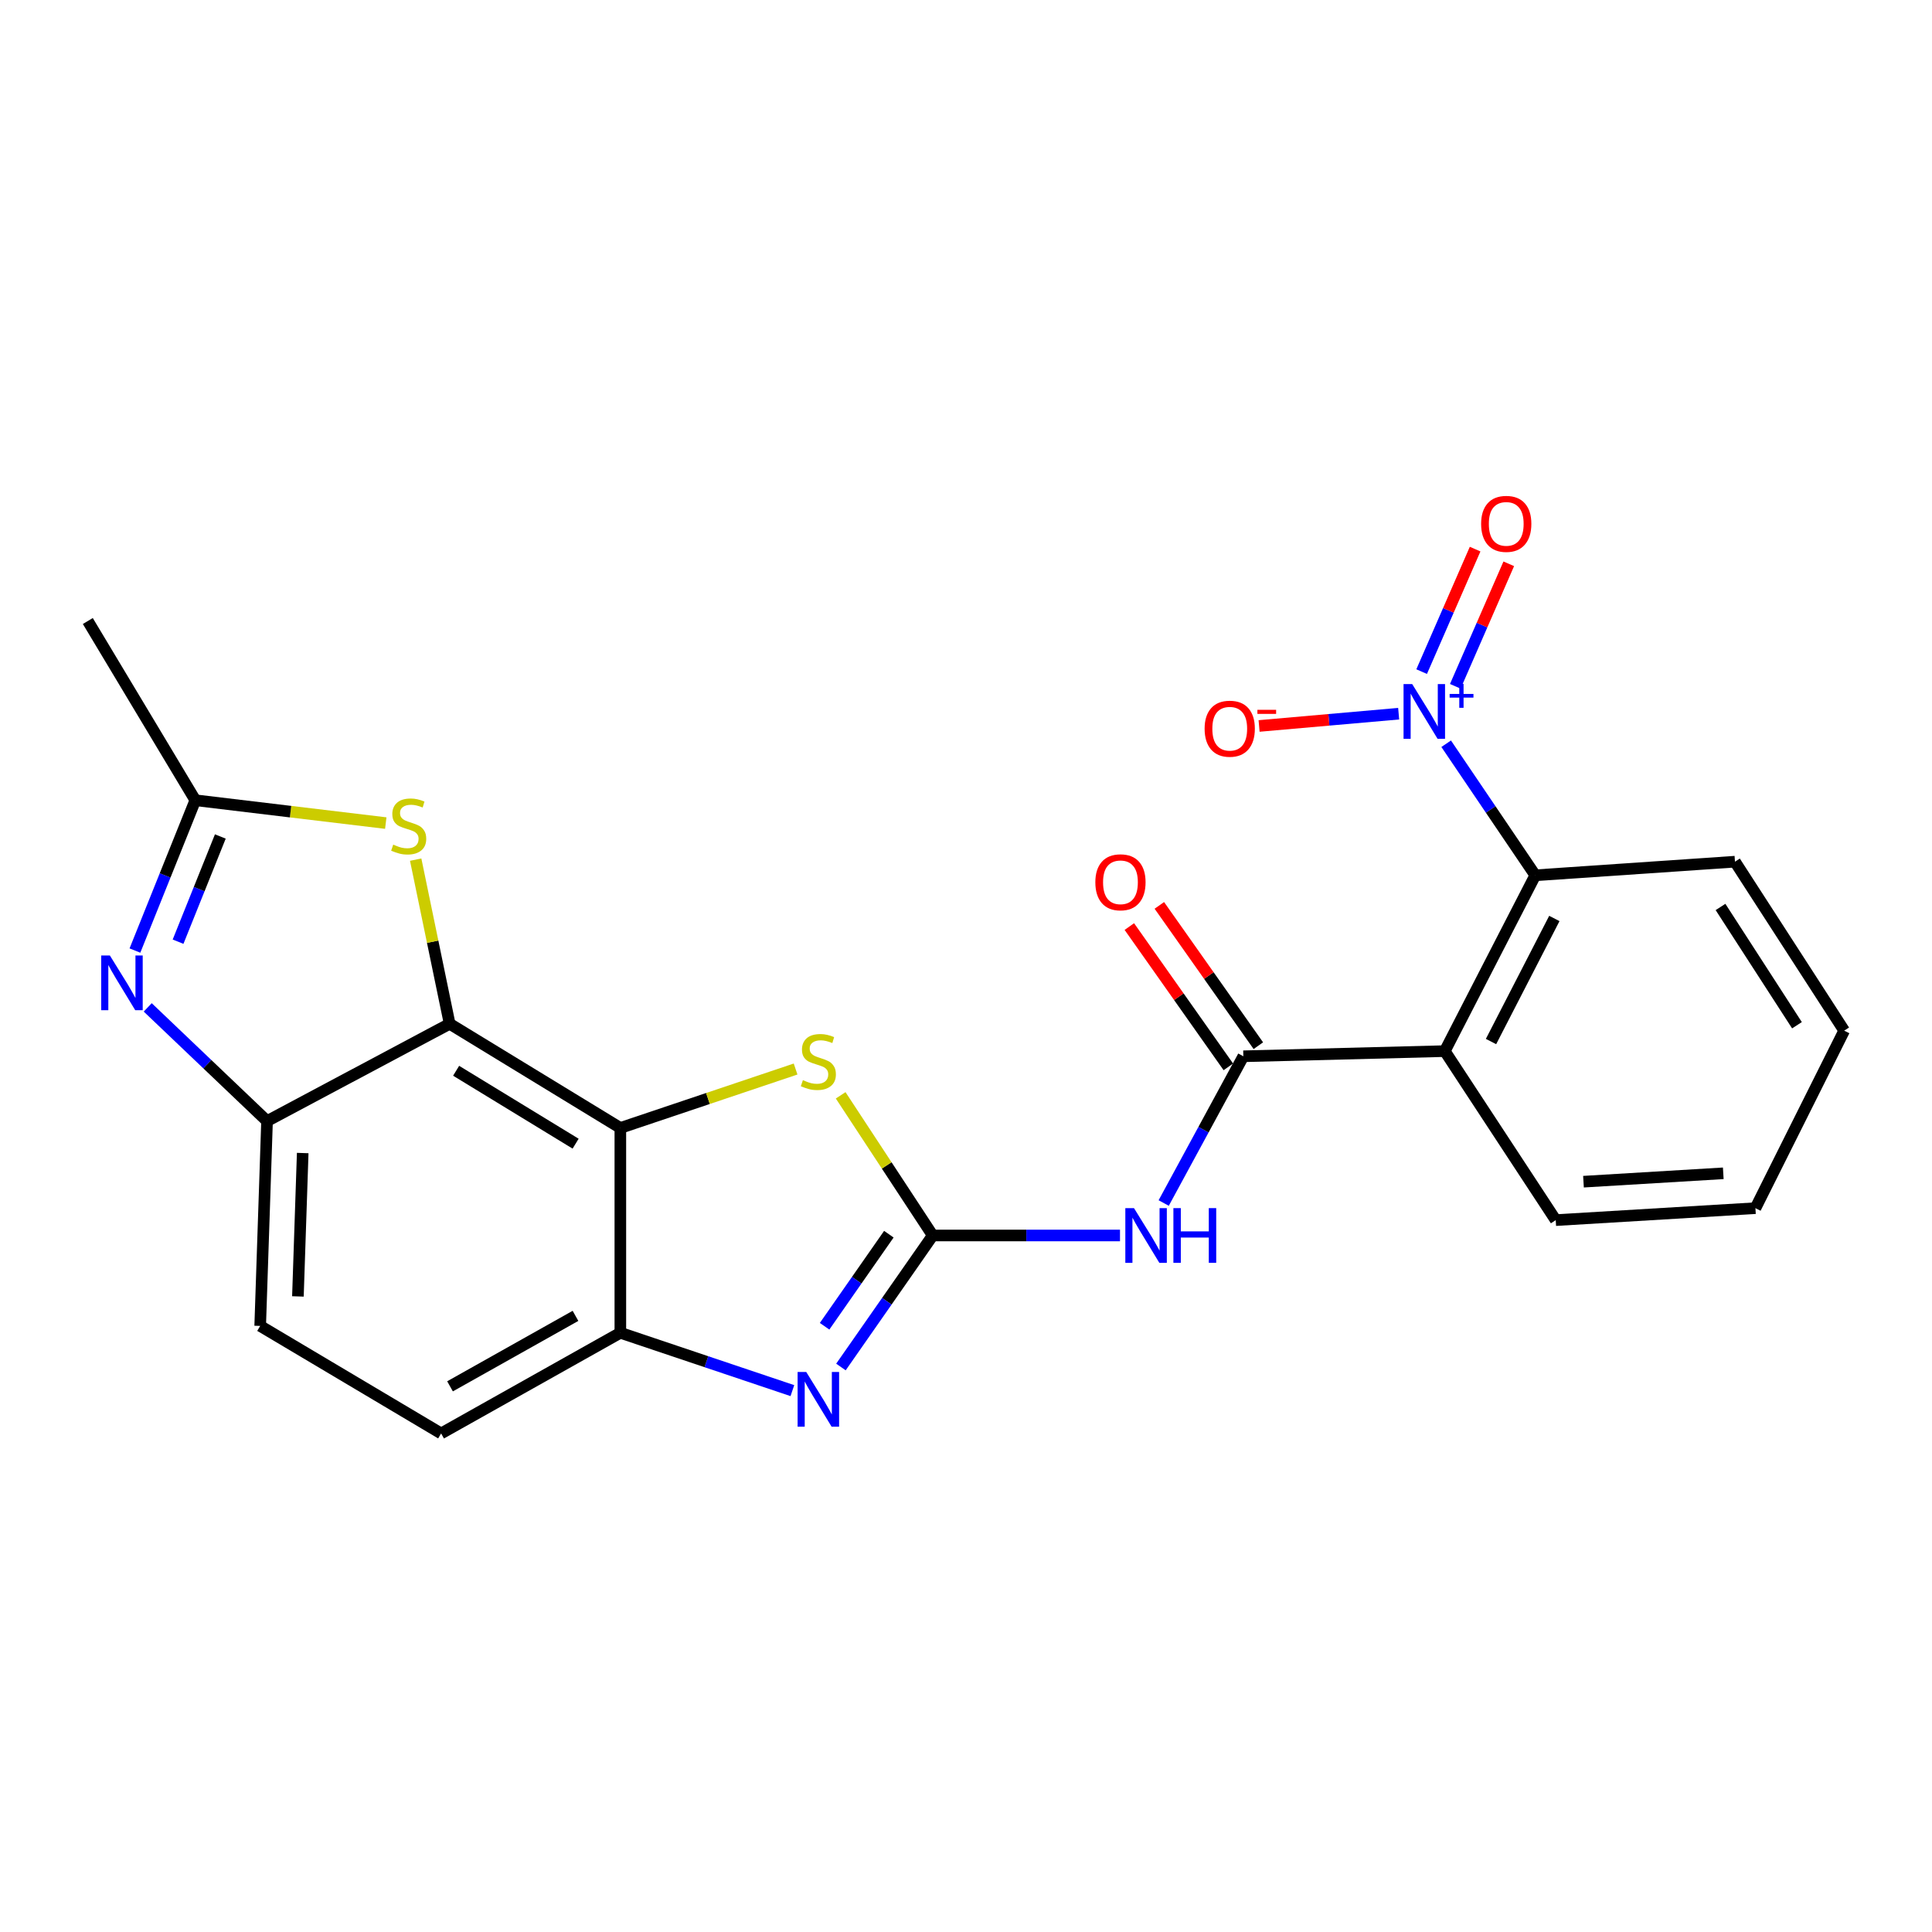 <?xml version='1.0' encoding='iso-8859-1'?>
<svg version='1.1' baseProfile='full'
              xmlns='http://www.w3.org/2000/svg'
                      xmlns:rdkit='http://www.rdkit.org/xml'
                      xmlns:xlink='http://www.w3.org/1999/xlink'
                  xml:space='preserve'
width='1000px' height='1000px' viewBox='0 0 1000 1000'>
<!-- END OF HEADER -->
<rect style='opacity:1.0;fill:#FFFFFF;stroke:none' width='1000' height='1000' x='0' y='0'> </rect>
<path class='bond-2' d='M 482.779,639.48 L 459.023,673.52' style='fill:none;fill-rule:evenodd;stroke:#000000;stroke-width:6px;stroke-linecap:butt;stroke-linejoin:miter;stroke-opacity:1' />
<path class='bond-2' d='M 459.023,673.52 L 435.266,707.56' style='fill:none;fill-rule:evenodd;stroke:#0000FF;stroke-width:6px;stroke-linecap:butt;stroke-linejoin:miter;stroke-opacity:1' />
<path class='bond-2' d='M 460.068,638.816 L 443.438,662.643' style='fill:none;fill-rule:evenodd;stroke:#000000;stroke-width:6px;stroke-linecap:butt;stroke-linejoin:miter;stroke-opacity:1' />
<path class='bond-2' d='M 443.438,662.643 L 426.808,686.471' style='fill:none;fill-rule:evenodd;stroke:#0000FF;stroke-width:6px;stroke-linecap:butt;stroke-linejoin:miter;stroke-opacity:1' />
<path class='bond-4' d='M 482.779,639.48 L 531.244,639.48' style='fill:none;fill-rule:evenodd;stroke:#000000;stroke-width:6px;stroke-linecap:butt;stroke-linejoin:miter;stroke-opacity:1' />
<path class='bond-4' d='M 531.244,639.48 L 579.708,639.48' style='fill:none;fill-rule:evenodd;stroke:#0000FF;stroke-width:6px;stroke-linecap:butt;stroke-linejoin:miter;stroke-opacity:1' />
<path class='bond-7' d='M 482.779,639.48 L 458.952,603.211' style='fill:none;fill-rule:evenodd;stroke:#000000;stroke-width:6px;stroke-linecap:butt;stroke-linejoin:miter;stroke-opacity:1' />
<path class='bond-7' d='M 458.952,603.211 L 435.125,566.941' style='fill:none;fill-rule:evenodd;stroke:#CCCC00;stroke-width:6px;stroke-linecap:butt;stroke-linejoin:miter;stroke-opacity:1' />
<path class='bond-0' d='M 321.09,583.828 L 366.443,568.577' style='fill:none;fill-rule:evenodd;stroke:#000000;stroke-width:6px;stroke-linecap:butt;stroke-linejoin:miter;stroke-opacity:1' />
<path class='bond-0' d='M 366.443,568.577 L 411.796,553.327' style='fill:none;fill-rule:evenodd;stroke:#CCCC00;stroke-width:6px;stroke-linecap:butt;stroke-linejoin:miter;stroke-opacity:1' />
<path class='bond-1' d='M 321.09,583.828 L 232.738,529.917' style='fill:none;fill-rule:evenodd;stroke:#000000;stroke-width:6px;stroke-linecap:butt;stroke-linejoin:miter;stroke-opacity:1' />
<path class='bond-1' d='M 297.938,591.964 L 236.091,554.227' style='fill:none;fill-rule:evenodd;stroke:#000000;stroke-width:6px;stroke-linecap:butt;stroke-linejoin:miter;stroke-opacity:1' />
<path class='bond-24' d='M 321.09,583.828 L 321.09,689.843' style='fill:none;fill-rule:evenodd;stroke:#000000;stroke-width:6px;stroke-linecap:butt;stroke-linejoin:miter;stroke-opacity:1' />
<path class='bond-9' d='M 232.738,529.917 L 223.947,487.431' style='fill:none;fill-rule:evenodd;stroke:#000000;stroke-width:6px;stroke-linecap:butt;stroke-linejoin:miter;stroke-opacity:1' />
<path class='bond-9' d='M 223.947,487.431 L 215.157,444.944' style='fill:none;fill-rule:evenodd;stroke:#CCCC00;stroke-width:6px;stroke-linecap:butt;stroke-linejoin:miter;stroke-opacity:1' />
<path class='bond-11' d='M 232.738,529.917 L 138.22,580.269' style='fill:none;fill-rule:evenodd;stroke:#000000;stroke-width:6px;stroke-linecap:butt;stroke-linejoin:miter;stroke-opacity:1' />
<path class='bond-10' d='M 410.136,719.785 L 365.613,704.814' style='fill:none;fill-rule:evenodd;stroke:#0000FF;stroke-width:6px;stroke-linecap:butt;stroke-linejoin:miter;stroke-opacity:1' />
<path class='bond-10' d='M 365.613,704.814 L 321.09,689.843' style='fill:none;fill-rule:evenodd;stroke:#000000;stroke-width:6px;stroke-linecap:butt;stroke-linejoin:miter;stroke-opacity:1' />
<path class='bond-3' d='M 748.537,384.958 L 771.594,419.005' style='fill:none;fill-rule:evenodd;stroke:#0000FF;stroke-width:6px;stroke-linecap:butt;stroke-linejoin:miter;stroke-opacity:1' />
<path class='bond-3' d='M 771.594,419.005 L 794.651,453.052' style='fill:none;fill-rule:evenodd;stroke:#000000;stroke-width:6px;stroke-linecap:butt;stroke-linejoin:miter;stroke-opacity:1' />
<path class='bond-14' d='M 723.946,369.405 L 687.824,372.582' style='fill:none;fill-rule:evenodd;stroke:#0000FF;stroke-width:6px;stroke-linecap:butt;stroke-linejoin:miter;stroke-opacity:1' />
<path class='bond-14' d='M 687.824,372.582 L 651.703,375.759' style='fill:none;fill-rule:evenodd;stroke:#FF0000;stroke-width:6px;stroke-linecap:butt;stroke-linejoin:miter;stroke-opacity:1' />
<path class='bond-15' d='M 753.26,355.228 L 767.098,323.526' style='fill:none;fill-rule:evenodd;stroke:#0000FF;stroke-width:6px;stroke-linecap:butt;stroke-linejoin:miter;stroke-opacity:1' />
<path class='bond-15' d='M 767.098,323.526 L 780.936,291.823' style='fill:none;fill-rule:evenodd;stroke:#FF0000;stroke-width:6px;stroke-linecap:butt;stroke-linejoin:miter;stroke-opacity:1' />
<path class='bond-15' d='M 735.842,347.626 L 749.68,315.923' style='fill:none;fill-rule:evenodd;stroke:#0000FF;stroke-width:6px;stroke-linecap:butt;stroke-linejoin:miter;stroke-opacity:1' />
<path class='bond-15' d='M 749.68,315.923 L 763.518,284.22' style='fill:none;fill-rule:evenodd;stroke:#FF0000;stroke-width:6px;stroke-linecap:butt;stroke-linejoin:miter;stroke-opacity:1' />
<path class='bond-5' d='M 602.326,622.682 L 622.938,584.704' style='fill:none;fill-rule:evenodd;stroke:#0000FF;stroke-width:6px;stroke-linecap:butt;stroke-linejoin:miter;stroke-opacity:1' />
<path class='bond-5' d='M 622.938,584.704 L 643.551,546.726' style='fill:none;fill-rule:evenodd;stroke:#000000;stroke-width:6px;stroke-linecap:butt;stroke-linejoin:miter;stroke-opacity:1' />
<path class='bond-6' d='M 643.551,546.726 L 747.824,544.054' style='fill:none;fill-rule:evenodd;stroke:#000000;stroke-width:6px;stroke-linecap:butt;stroke-linejoin:miter;stroke-opacity:1' />
<path class='bond-16' d='M 651.315,541.247 L 625.694,504.938' style='fill:none;fill-rule:evenodd;stroke:#000000;stroke-width:6px;stroke-linecap:butt;stroke-linejoin:miter;stroke-opacity:1' />
<path class='bond-16' d='M 625.694,504.938 L 600.073,468.629' style='fill:none;fill-rule:evenodd;stroke:#FF0000;stroke-width:6px;stroke-linecap:butt;stroke-linejoin:miter;stroke-opacity:1' />
<path class='bond-16' d='M 635.787,552.204 L 610.166,515.895' style='fill:none;fill-rule:evenodd;stroke:#000000;stroke-width:6px;stroke-linecap:butt;stroke-linejoin:miter;stroke-opacity:1' />
<path class='bond-16' d='M 610.166,515.895 L 584.545,479.586' style='fill:none;fill-rule:evenodd;stroke:#FF0000;stroke-width:6px;stroke-linecap:butt;stroke-linejoin:miter;stroke-opacity:1' />
<path class='bond-12' d='M 747.824,544.054 L 794.651,453.052' style='fill:none;fill-rule:evenodd;stroke:#000000;stroke-width:6px;stroke-linecap:butt;stroke-linejoin:miter;stroke-opacity:1' />
<path class='bond-12' d='M 771.747,539.1 L 804.526,475.398' style='fill:none;fill-rule:evenodd;stroke:#000000;stroke-width:6px;stroke-linecap:butt;stroke-linejoin:miter;stroke-opacity:1' />
<path class='bond-19' d='M 747.824,544.054 L 805.241,631.541' style='fill:none;fill-rule:evenodd;stroke:#000000;stroke-width:6px;stroke-linecap:butt;stroke-linejoin:miter;stroke-opacity:1' />
<path class='bond-8' d='M 76.462,521.421 L 107.341,550.845' style='fill:none;fill-rule:evenodd;stroke:#0000FF;stroke-width:6px;stroke-linecap:butt;stroke-linejoin:miter;stroke-opacity:1' />
<path class='bond-8' d='M 107.341,550.845 L 138.22,580.269' style='fill:none;fill-rule:evenodd;stroke:#000000;stroke-width:6px;stroke-linecap:butt;stroke-linejoin:miter;stroke-opacity:1' />
<path class='bond-26' d='M 69.84,492.009 L 85.468,453.104' style='fill:none;fill-rule:evenodd;stroke:#0000FF;stroke-width:6px;stroke-linecap:butt;stroke-linejoin:miter;stroke-opacity:1' />
<path class='bond-26' d='M 85.468,453.104 L 101.097,414.198' style='fill:none;fill-rule:evenodd;stroke:#000000;stroke-width:6px;stroke-linecap:butt;stroke-linejoin:miter;stroke-opacity:1' />
<path class='bond-26' d='M 92.164,487.422 L 103.104,460.188' style='fill:none;fill-rule:evenodd;stroke:#0000FF;stroke-width:6px;stroke-linecap:butt;stroke-linejoin:miter;stroke-opacity:1' />
<path class='bond-26' d='M 103.104,460.188 L 114.044,432.954' style='fill:none;fill-rule:evenodd;stroke:#000000;stroke-width:6px;stroke-linecap:butt;stroke-linejoin:miter;stroke-opacity:1' />
<path class='bond-13' d='M 199.676,426.025 L 150.386,420.112' style='fill:none;fill-rule:evenodd;stroke:#CCCC00;stroke-width:6px;stroke-linecap:butt;stroke-linejoin:miter;stroke-opacity:1' />
<path class='bond-13' d='M 150.386,420.112 L 101.097,414.198' style='fill:none;fill-rule:evenodd;stroke:#000000;stroke-width:6px;stroke-linecap:butt;stroke-linejoin:miter;stroke-opacity:1' />
<path class='bond-17' d='M 321.09,689.843 L 228.324,741.949' style='fill:none;fill-rule:evenodd;stroke:#000000;stroke-width:6px;stroke-linecap:butt;stroke-linejoin:miter;stroke-opacity:1' />
<path class='bond-17' d='M 297.868,681.089 L 232.932,717.563' style='fill:none;fill-rule:evenodd;stroke:#000000;stroke-width:6px;stroke-linecap:butt;stroke-linejoin:miter;stroke-opacity:1' />
<path class='bond-25' d='M 138.22,580.269 L 134.672,686.296' style='fill:none;fill-rule:evenodd;stroke:#000000;stroke-width:6px;stroke-linecap:butt;stroke-linejoin:miter;stroke-opacity:1' />
<path class='bond-25' d='M 156.682,596.809 L 154.199,671.027' style='fill:none;fill-rule:evenodd;stroke:#000000;stroke-width:6px;stroke-linecap:butt;stroke-linejoin:miter;stroke-opacity:1' />
<path class='bond-20' d='M 794.651,453.052 L 898.016,446.01' style='fill:none;fill-rule:evenodd;stroke:#000000;stroke-width:6px;stroke-linecap:butt;stroke-linejoin:miter;stroke-opacity:1' />
<path class='bond-21' d='M 101.097,414.198 L 45.455,321.433' style='fill:none;fill-rule:evenodd;stroke:#000000;stroke-width:6px;stroke-linecap:butt;stroke-linejoin:miter;stroke-opacity:1' />
<path class='bond-18' d='M 228.324,741.949 L 134.672,686.296' style='fill:none;fill-rule:evenodd;stroke:#000000;stroke-width:6px;stroke-linecap:butt;stroke-linejoin:miter;stroke-opacity:1' />
<path class='bond-22' d='M 805.241,631.541 L 908.606,625.343' style='fill:none;fill-rule:evenodd;stroke:#000000;stroke-width:6px;stroke-linecap:butt;stroke-linejoin:miter;stroke-opacity:1' />
<path class='bond-22' d='M 819.608,611.64 L 891.964,607.302' style='fill:none;fill-rule:evenodd;stroke:#000000;stroke-width:6px;stroke-linecap:butt;stroke-linejoin:miter;stroke-opacity:1' />
<path class='bond-27' d='M 898.016,446.01 L 954.545,533.464' style='fill:none;fill-rule:evenodd;stroke:#000000;stroke-width:6px;stroke-linecap:butt;stroke-linejoin:miter;stroke-opacity:1' />
<path class='bond-27' d='M 890.535,469.445 L 930.105,530.663' style='fill:none;fill-rule:evenodd;stroke:#000000;stroke-width:6px;stroke-linecap:butt;stroke-linejoin:miter;stroke-opacity:1' />
<path class='bond-23' d='M 908.606,625.343 L 954.545,533.464' style='fill:none;fill-rule:evenodd;stroke:#000000;stroke-width:6px;stroke-linecap:butt;stroke-linejoin:miter;stroke-opacity:1' />
<path  class='atom-3' d='M 417.319 710.146
L 426.599 725.146
Q 427.519 726.626, 428.999 729.306
Q 430.479 731.986, 430.559 732.146
L 430.559 710.146
L 434.319 710.146
L 434.319 738.466
L 430.439 738.466
L 420.479 722.066
Q 419.319 720.146, 418.079 717.946
Q 416.879 715.746, 416.519 715.066
L 416.519 738.466
L 412.839 738.466
L 412.839 710.146
L 417.319 710.146
' fill='#0000FF'/>
<path  class='atom-4' d='M 730.953 354.078
L 740.233 369.078
Q 741.153 370.558, 742.633 373.238
Q 744.113 375.918, 744.193 376.078
L 744.193 354.078
L 747.953 354.078
L 747.953 382.398
L 744.073 382.398
L 734.113 365.998
Q 732.953 364.078, 731.713 361.878
Q 730.513 359.678, 730.153 358.998
L 730.153 382.398
L 726.473 382.398
L 726.473 354.078
L 730.953 354.078
' fill='#0000FF'/>
<path  class='atom-4' d='M 750.329 359.182
L 755.319 359.182
L 755.319 353.929
L 757.537 353.929
L 757.537 359.182
L 762.658 359.182
L 762.658 361.083
L 757.537 361.083
L 757.537 366.363
L 755.319 366.363
L 755.319 361.083
L 750.329 361.083
L 750.329 359.182
' fill='#0000FF'/>
<path  class='atom-5' d='M 586.949 625.32
L 596.229 640.32
Q 597.149 641.8, 598.629 644.48
Q 600.109 647.16, 600.189 647.32
L 600.189 625.32
L 603.949 625.32
L 603.949 653.64
L 600.069 653.64
L 590.109 637.24
Q 588.949 635.32, 587.709 633.12
Q 586.509 630.92, 586.149 630.24
L 586.149 653.64
L 582.469 653.64
L 582.469 625.32
L 586.949 625.32
' fill='#0000FF'/>
<path  class='atom-5' d='M 607.349 625.32
L 611.189 625.32
L 611.189 637.36
L 625.669 637.36
L 625.669 625.32
L 629.509 625.32
L 629.509 653.64
L 625.669 653.64
L 625.669 640.56
L 611.189 640.56
L 611.189 653.64
L 607.349 653.64
L 607.349 625.32
' fill='#0000FF'/>
<path  class='atom-8' d='M 415.579 559.085
Q 415.899 559.205, 417.219 559.765
Q 418.539 560.325, 419.979 560.685
Q 421.459 561.005, 422.899 561.005
Q 425.579 561.005, 427.139 559.725
Q 428.699 558.405, 428.699 556.125
Q 428.699 554.565, 427.899 553.605
Q 427.139 552.645, 425.939 552.125
Q 424.739 551.605, 422.739 551.005
Q 420.219 550.245, 418.699 549.525
Q 417.219 548.805, 416.139 547.285
Q 415.099 545.765, 415.099 543.205
Q 415.099 539.645, 417.499 537.445
Q 419.939 535.245, 424.739 535.245
Q 428.019 535.245, 431.739 536.805
L 430.819 539.885
Q 427.419 538.485, 424.859 538.485
Q 422.099 538.485, 420.579 539.645
Q 419.059 540.765, 419.099 542.725
Q 419.099 544.245, 419.859 545.165
Q 420.659 546.085, 421.779 546.605
Q 422.939 547.125, 424.859 547.725
Q 427.419 548.525, 428.939 549.325
Q 430.459 550.125, 431.539 551.765
Q 432.659 553.365, 432.659 556.125
Q 432.659 560.045, 430.019 562.165
Q 427.419 564.245, 423.059 564.245
Q 420.539 564.245, 418.619 563.685
Q 416.739 563.165, 414.499 562.245
L 415.579 559.085
' fill='#CCCC00'/>
<path  class='atom-9' d='M 56.869 494.556
L 66.149 509.556
Q 67.069 511.036, 68.549 513.716
Q 70.029 516.396, 70.109 516.556
L 70.109 494.556
L 73.869 494.556
L 73.869 522.876
L 69.989 522.876
L 60.029 506.476
Q 58.869 504.556, 57.629 502.356
Q 56.429 500.156, 56.069 499.476
L 56.069 522.876
L 52.389 522.876
L 52.389 494.556
L 56.869 494.556
' fill='#0000FF'/>
<path  class='atom-10' d='M 203.537 437.169
Q 203.857 437.289, 205.177 437.849
Q 206.497 438.409, 207.937 438.769
Q 209.417 439.089, 210.857 439.089
Q 213.537 439.089, 215.097 437.809
Q 216.657 436.489, 216.657 434.209
Q 216.657 432.649, 215.857 431.689
Q 215.097 430.729, 213.897 430.209
Q 212.697 429.689, 210.697 429.089
Q 208.177 428.329, 206.657 427.609
Q 205.177 426.889, 204.097 425.369
Q 203.057 423.849, 203.057 421.289
Q 203.057 417.729, 205.457 415.529
Q 207.897 413.329, 212.697 413.329
Q 215.977 413.329, 219.697 414.889
L 218.777 417.969
Q 215.377 416.569, 212.817 416.569
Q 210.057 416.569, 208.537 417.729
Q 207.017 418.849, 207.057 420.809
Q 207.057 422.329, 207.817 423.249
Q 208.617 424.169, 209.737 424.689
Q 210.897 425.209, 212.817 425.809
Q 215.377 426.609, 216.897 427.409
Q 218.417 428.209, 219.497 429.849
Q 220.617 431.449, 220.617 434.209
Q 220.617 438.129, 217.977 440.249
Q 215.377 442.329, 211.017 442.329
Q 208.497 442.329, 206.577 441.769
Q 204.697 441.249, 202.457 440.329
L 203.537 437.169
' fill='#CCCC00'/>
<path  class='atom-15' d='M 623.508 377.176
Q 623.508 370.376, 626.868 366.576
Q 630.228 362.776, 636.508 362.776
Q 642.788 362.776, 646.148 366.576
Q 649.508 370.376, 649.508 377.176
Q 649.508 384.056, 646.108 387.976
Q 642.708 391.856, 636.508 391.856
Q 630.268 391.856, 626.868 387.976
Q 623.508 384.096, 623.508 377.176
M 636.508 388.656
Q 640.828 388.656, 643.148 385.776
Q 645.508 382.856, 645.508 377.176
Q 645.508 371.616, 643.148 368.816
Q 640.828 365.976, 636.508 365.976
Q 632.188 365.976, 629.828 368.776
Q 627.508 371.576, 627.508 377.176
Q 627.508 382.896, 629.828 385.776
Q 632.188 388.656, 636.508 388.656
' fill='#FF0000'/>
<path  class='atom-15' d='M 650.828 367.398
L 660.517 367.398
L 660.517 369.51
L 650.828 369.51
L 650.828 367.398
' fill='#FF0000'/>
<path  class='atom-16' d='M 766.626 271.15
Q 766.626 264.35, 769.986 260.55
Q 773.346 256.75, 779.626 256.75
Q 785.906 256.75, 789.266 260.55
Q 792.626 264.35, 792.626 271.15
Q 792.626 278.03, 789.226 281.95
Q 785.826 285.83, 779.626 285.83
Q 773.386 285.83, 769.986 281.95
Q 766.626 278.07, 766.626 271.15
M 779.626 282.63
Q 783.946 282.63, 786.266 279.75
Q 788.626 276.83, 788.626 271.15
Q 788.626 265.59, 786.266 262.79
Q 783.946 259.95, 779.626 259.95
Q 775.306 259.95, 772.946 262.75
Q 770.626 265.55, 770.626 271.15
Q 770.626 276.87, 772.946 279.75
Q 775.306 282.63, 779.626 282.63
' fill='#FF0000'/>
<path  class='atom-17' d='M 566.947 456.669
Q 566.947 449.869, 570.307 446.069
Q 573.667 442.269, 579.947 442.269
Q 586.227 442.269, 589.587 446.069
Q 592.947 449.869, 592.947 456.669
Q 592.947 463.549, 589.547 467.469
Q 586.147 471.349, 579.947 471.349
Q 573.707 471.349, 570.307 467.469
Q 566.947 463.589, 566.947 456.669
M 579.947 468.149
Q 584.267 468.149, 586.587 465.269
Q 588.947 462.349, 588.947 456.669
Q 588.947 451.109, 586.587 448.309
Q 584.267 445.469, 579.947 445.469
Q 575.627 445.469, 573.267 448.269
Q 570.947 451.069, 570.947 456.669
Q 570.947 462.389, 573.267 465.269
Q 575.627 468.149, 579.947 468.149
' fill='#FF0000'/>
</svg>
